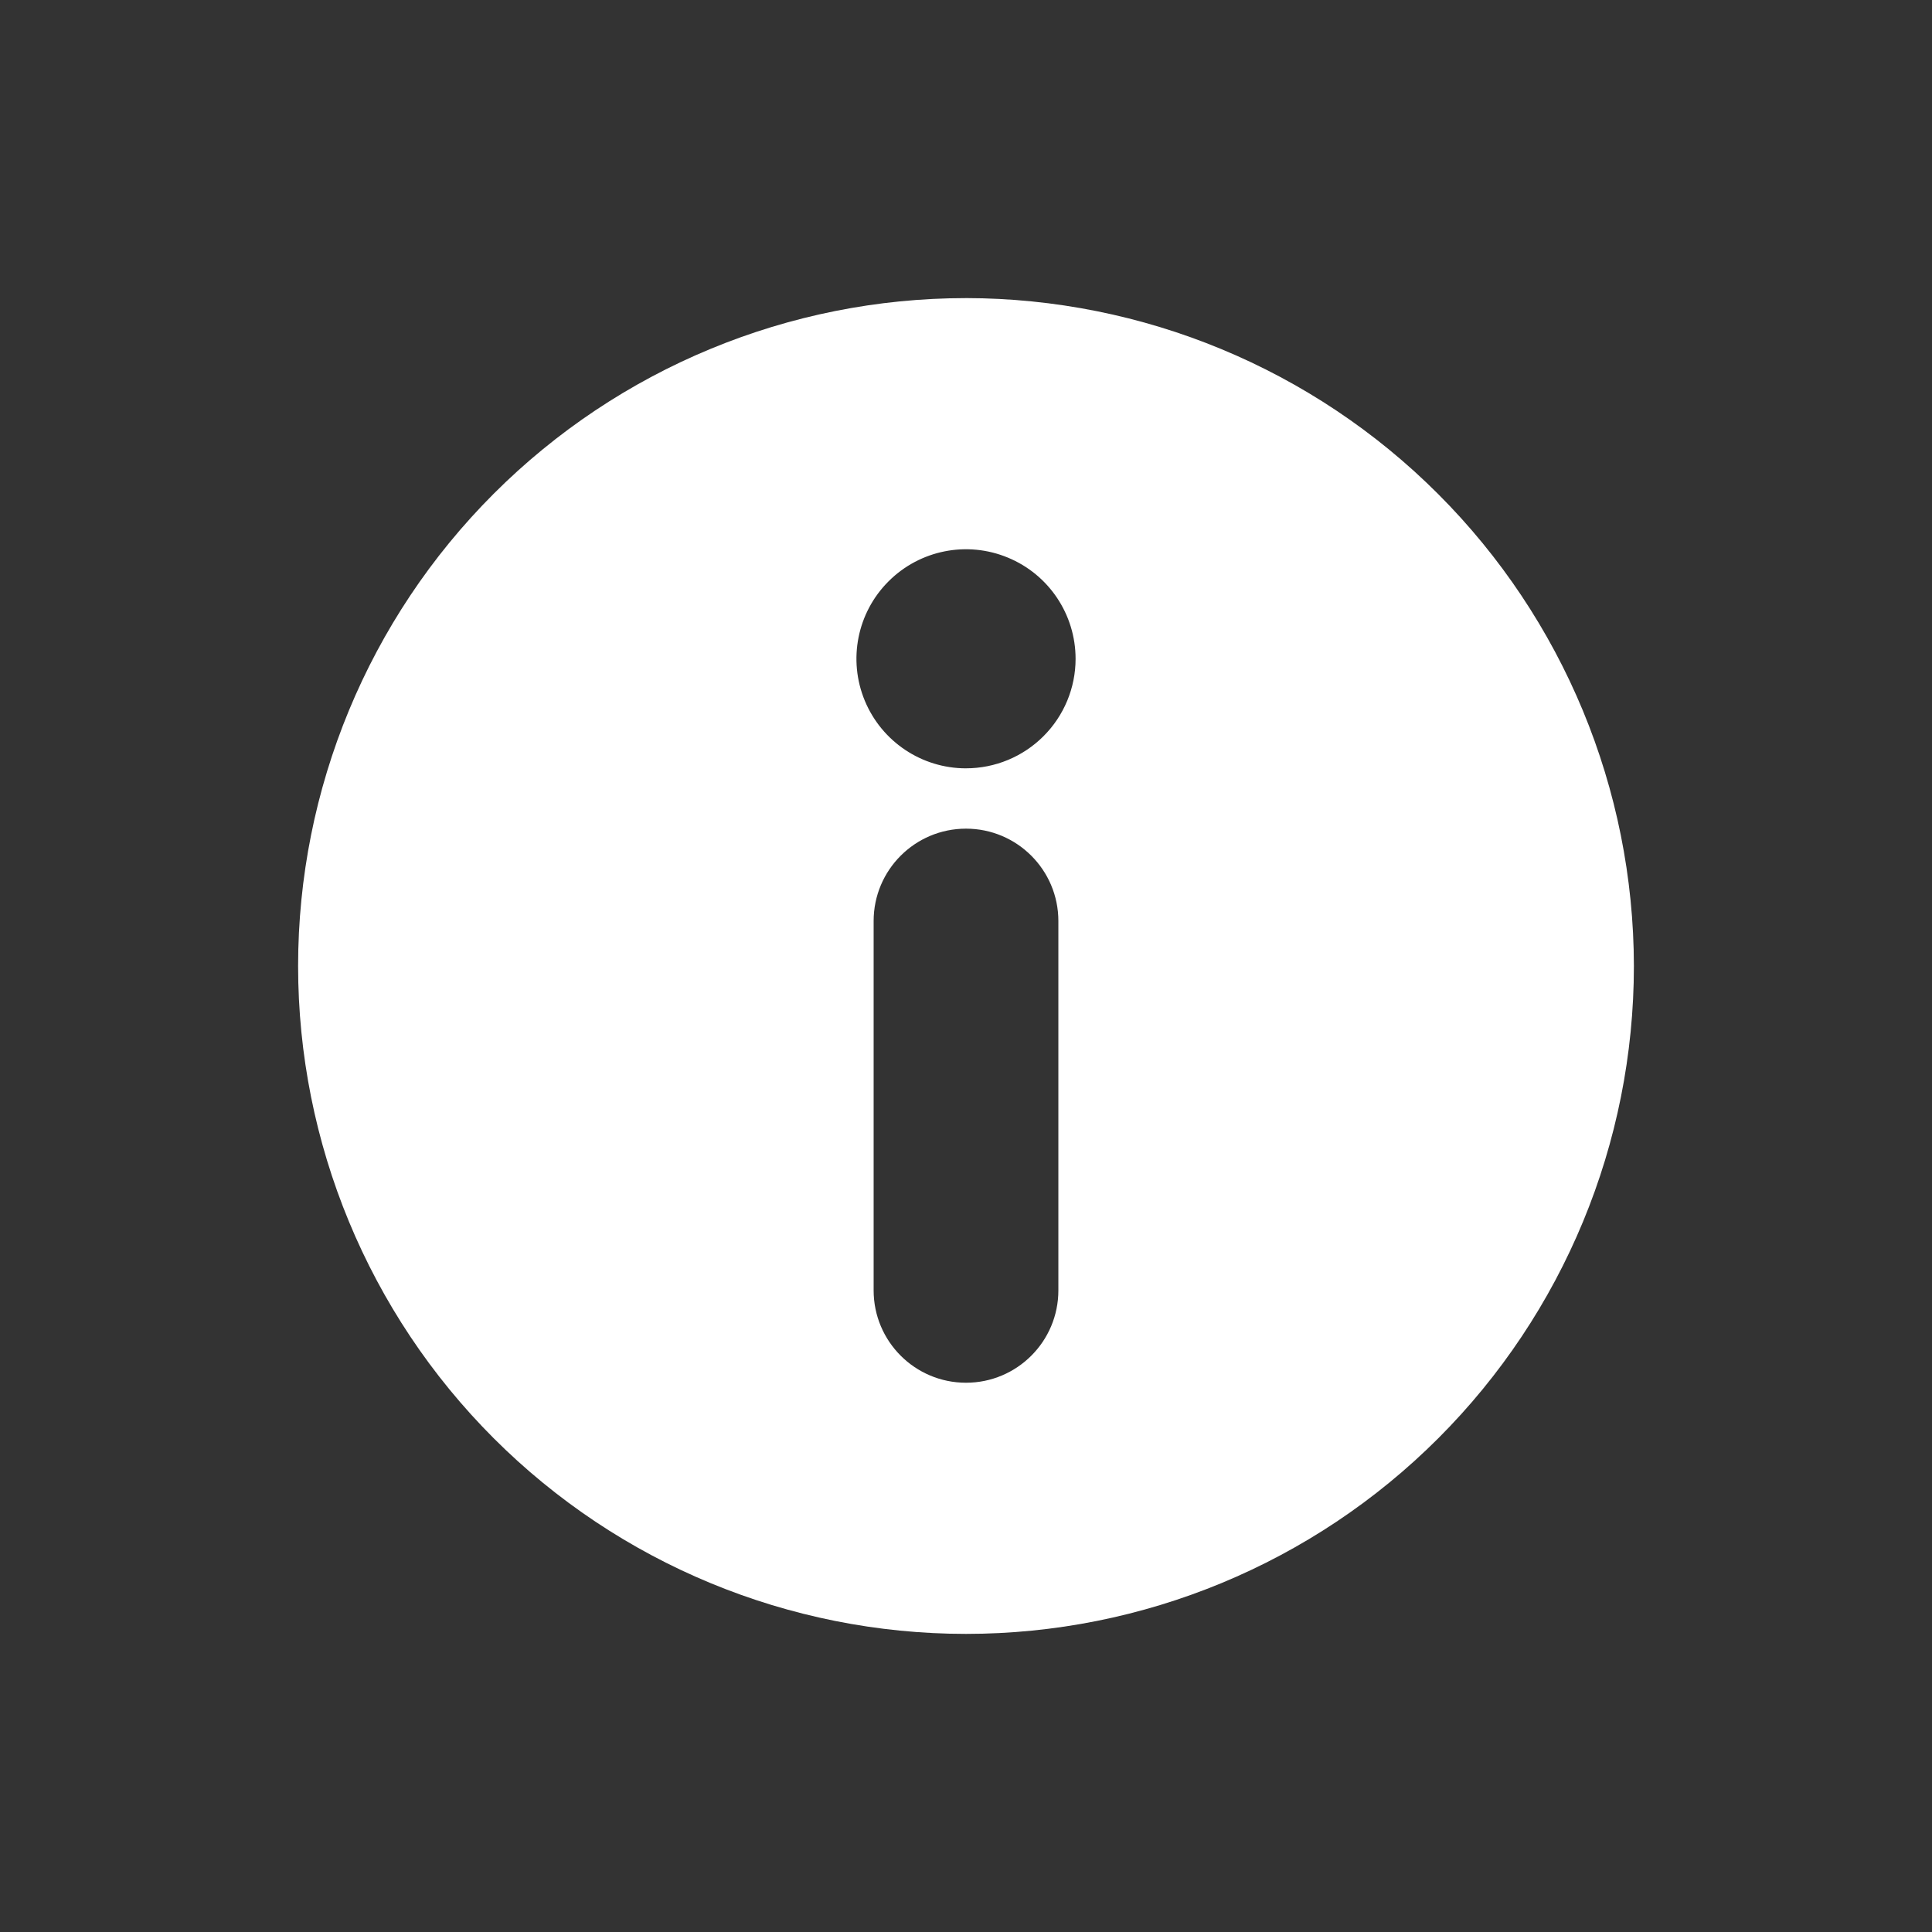 <?xml version="1.0" encoding="UTF-8"?> <svg xmlns="http://www.w3.org/2000/svg" viewBox="0 0 100 100" fill-rule="evenodd"><rect x="0" y="0" width="100" height="100" fill="#333333" stroke="none"/><path d="m50 15.43c-9.168 0-17.961 3.641-24.445 10.125-6.484 6.484-10.125 15.277-10.125 24.445s3.641 17.961 10.125 24.445c6.484 6.484 15.277 10.125 24.445 10.125s17.961-3.641 24.445-10.125c6.484-6.484 10.125-15.277 10.125-24.445-0.012-9.164-3.656-17.953-10.137-24.434-6.481-6.481-15.27-10.125-24.434-10.137zm4.781 51.359c0 2.641-2.141 4.781-4.781 4.781s-4.781-2.141-4.781-4.781v-19.117c0-2.641 2.141-4.781 4.781-4.781s4.781 2.141 4.781 4.781zm-4.781-27.02c-2.293 0-4.359-1.383-5.238-3.5-0.879-2.117-0.395-4.559 1.23-6.18 1.621-1.621 4.059-2.106 6.176-1.227 2.121 0.875 3.504 2.945 3.504 5.238 0 1.504-0.598 2.945-1.664 4.008-1.062 1.062-2.504 1.66-4.008 1.66z" fill="#ffffff"></path></svg> 